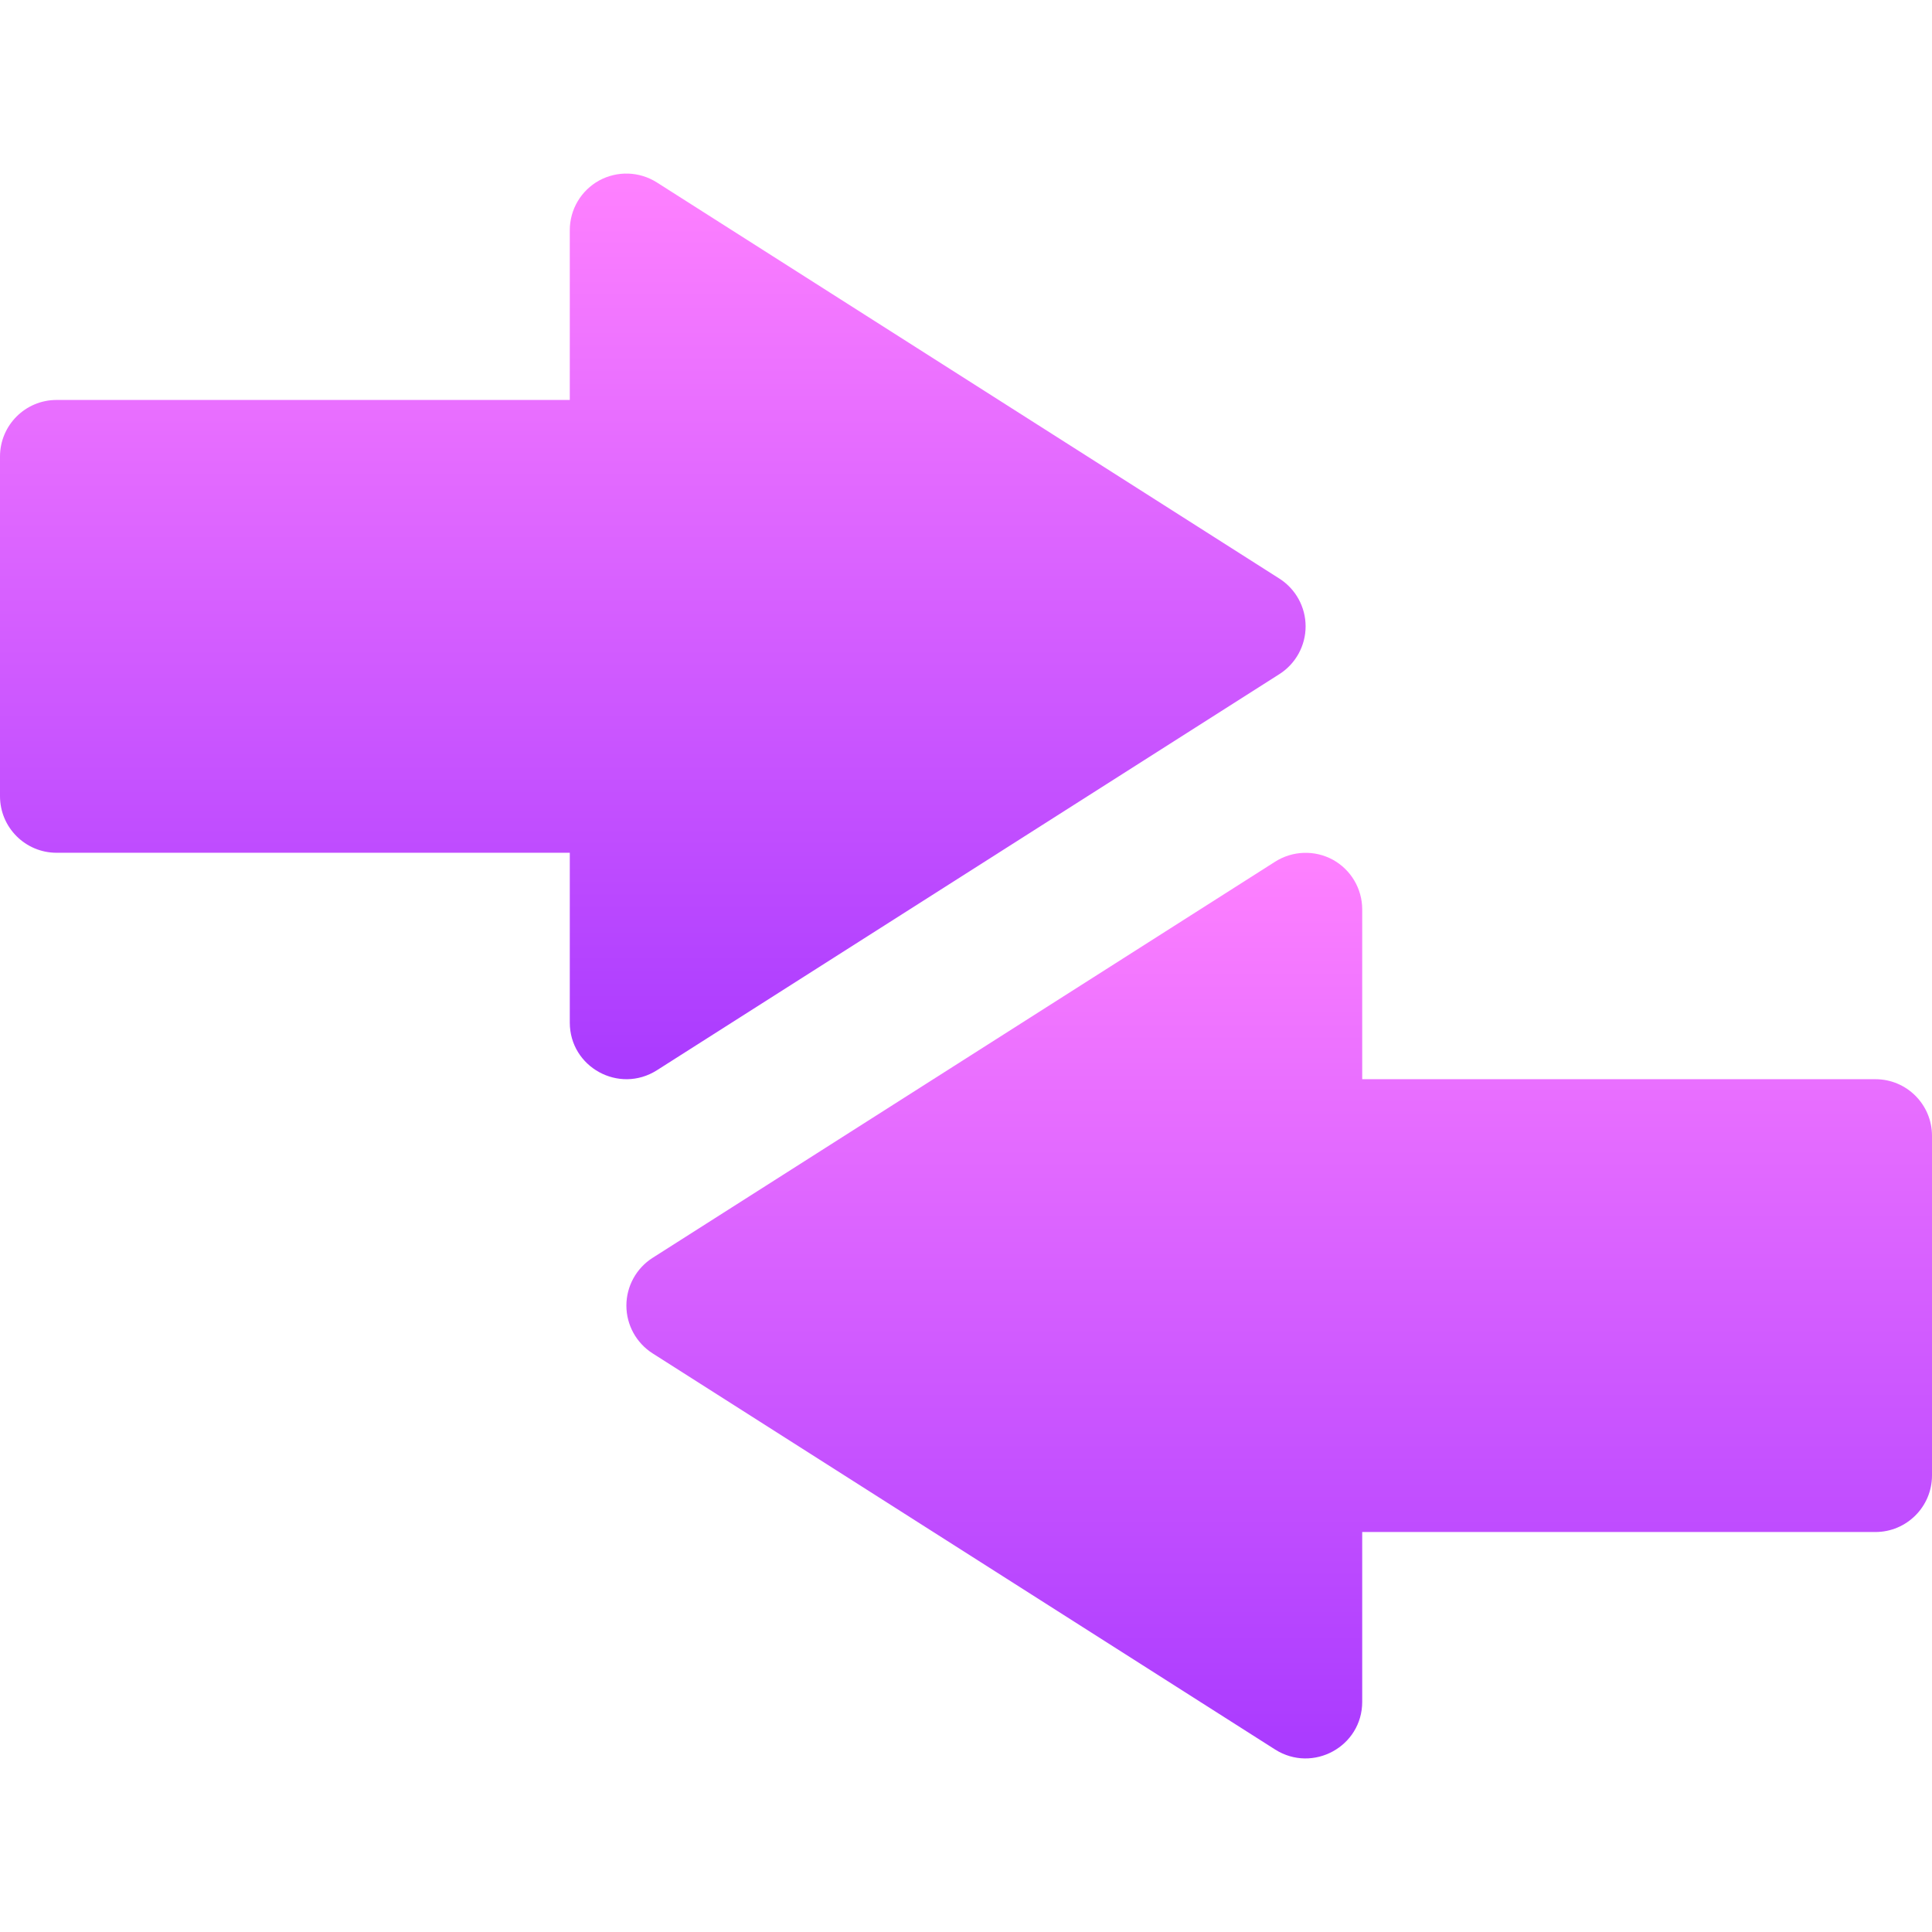 <svg width="64" height="64" viewBox="0 0 64 64" fill="none" xmlns="http://www.w3.org/2000/svg">
<path d="M18.875 33.874V28.249H1.875C0.839 28.249 0 27.411 0 26.374V15.124C0 14.088 0.839 13.249 1.875 13.249H18.875V7.624C18.875 6.939 19.248 6.31 19.847 5.98C20.45 5.652 21.178 5.676 21.757 6.042L42.382 19.167C42.922 19.512 43.25 20.108 43.25 20.749C43.25 21.39 42.922 21.987 42.382 22.331L21.757 35.456C20.504 36.247 18.875 35.35 18.875 33.874Z" fill="url(#paint0_linear)"/>
<path d="M42.243 57.957L21.618 44.832C21.078 44.487 20.75 43.891 20.75 43.25C20.75 42.609 21.078 42.012 21.618 41.668L42.243 28.543C42.82 28.178 43.552 28.153 44.153 28.48C44.751 28.81 45.125 29.44 45.125 30.125V35.75H62.125C63.161 35.75 64 36.588 64 37.625V48.875C64 49.911 63.161 50.75 62.125 50.75H45.125V56.375C45.125 57.856 43.492 58.745 42.243 57.957Z" fill="url(#paint1_linear)"/>
<defs>
<linearGradient id="paint0_linear" x1="21.625" y1="35.75" x2="21.625" y2="5.75" gradientUnits="userSpaceOnUse">
<stop stop-color="#A93AFF"/>
<stop offset="1" stop-color="#FF81FF"/>
</linearGradient>
<linearGradient id="paint1_linear" x1="42.375" y1="58.251" x2="42.375" y2="28.251" gradientUnits="userSpaceOnUse">
<stop stop-color="#A93AFF"/>
<stop offset="1" stop-color="#FF81FF"/>
</linearGradient>
</defs>
</svg>
